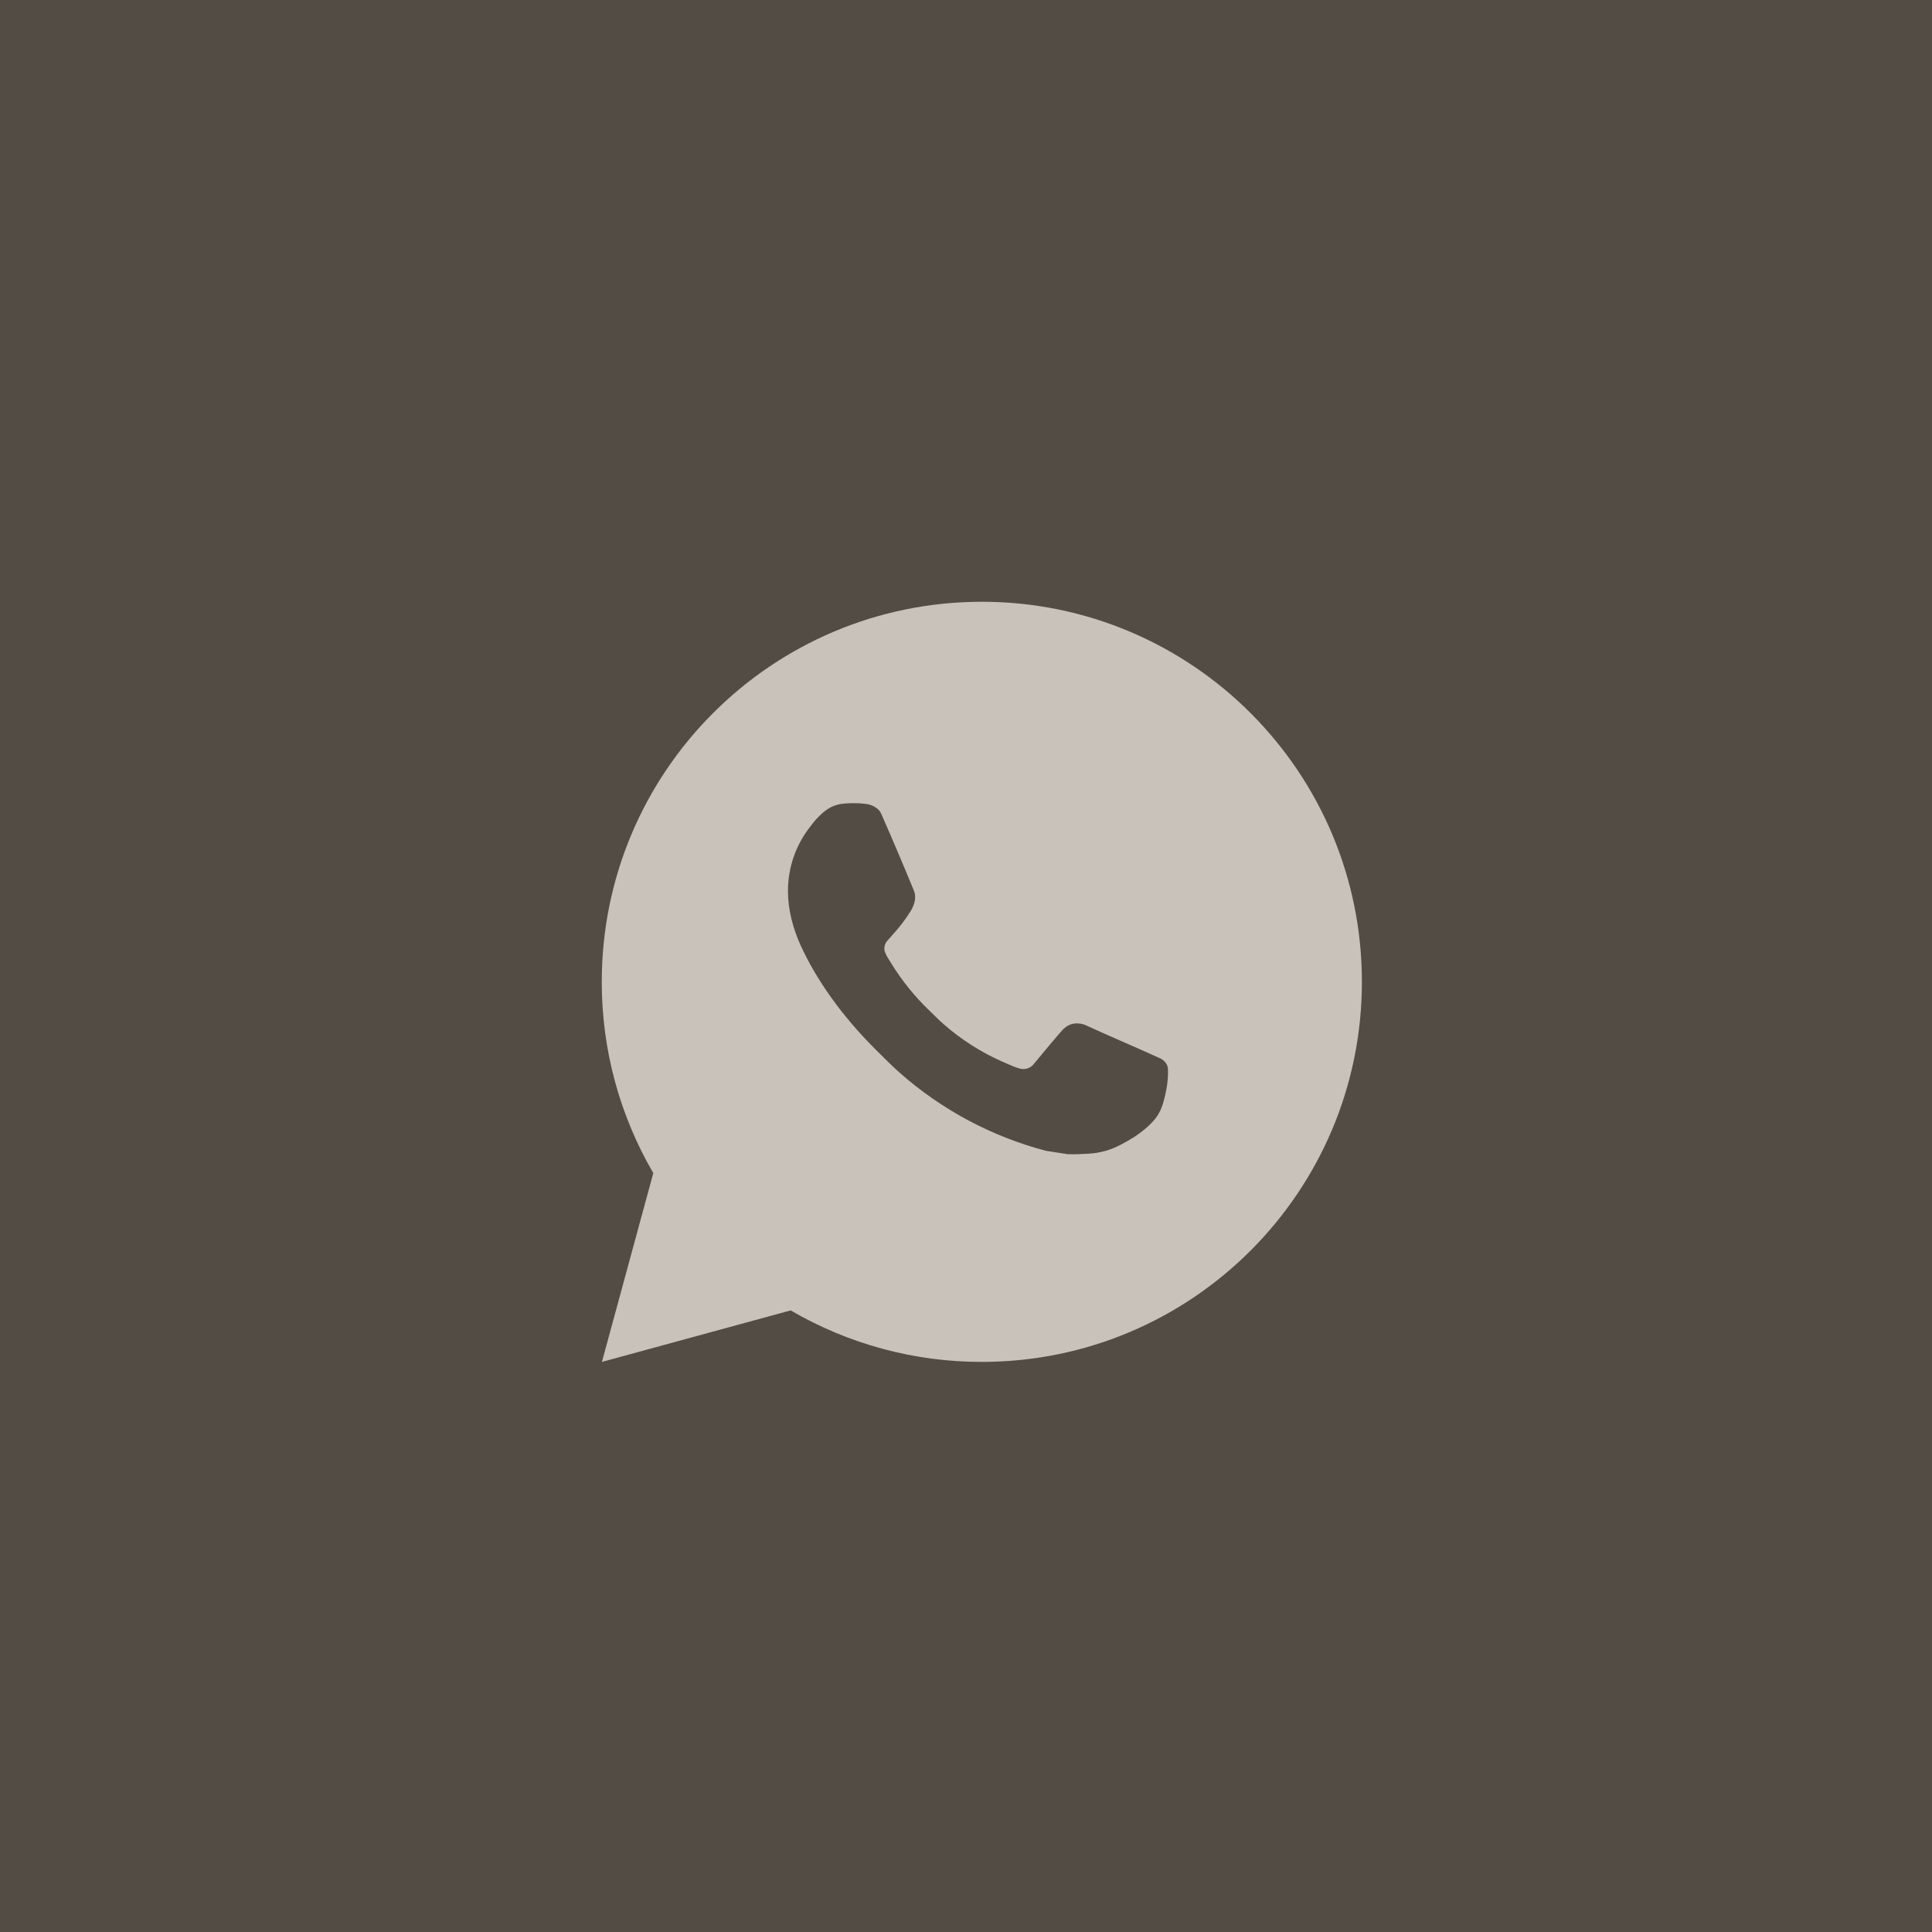 <?xml version="1.0" encoding="UTF-8"?> <svg xmlns="http://www.w3.org/2000/svg" width="61" height="61" viewBox="0 0 61 61" fill="none"> <rect width="61" height="61" fill="#534C44"></rect> <path d="M31 19C37.628 19 43 24.372 43 31C43 37.628 37.628 43 31 43C28.879 43.003 26.796 42.442 24.964 41.374L19.005 43L20.627 37.038C19.558 35.206 18.997 33.122 19 31C19 24.372 24.372 19 31 19ZM26.91 25.36L26.67 25.37C26.515 25.379 26.363 25.42 26.224 25.49C26.094 25.563 25.975 25.655 25.871 25.763C25.727 25.899 25.646 26.016 25.558 26.13C25.114 26.707 24.875 27.416 24.879 28.144C24.881 28.732 25.035 29.304 25.275 29.84C25.766 30.922 26.573 32.068 27.639 33.13C27.896 33.386 28.148 33.642 28.419 33.881C29.743 35.047 31.321 35.888 33.027 36.336L33.708 36.441C33.93 36.453 34.152 36.436 34.376 36.425C34.725 36.407 35.066 36.312 35.375 36.148C35.532 36.067 35.686 35.979 35.835 35.884C35.835 35.884 35.886 35.85 35.985 35.776C36.147 35.656 36.246 35.571 36.381 35.43C36.48 35.327 36.567 35.206 36.633 35.068C36.726 34.872 36.82 34.499 36.858 34.188C36.887 33.951 36.879 33.821 36.875 33.741C36.87 33.612 36.764 33.479 36.647 33.423L35.949 33.11C35.949 33.11 34.905 32.655 34.266 32.364C34.2 32.335 34.128 32.319 34.055 32.315C33.973 32.307 33.89 32.316 33.812 32.342C33.734 32.369 33.662 32.411 33.602 32.468C33.596 32.465 33.515 32.534 32.648 33.585C32.598 33.652 32.529 33.702 32.451 33.73C32.372 33.758 32.287 33.762 32.206 33.741C32.128 33.72 32.051 33.693 31.977 33.662C31.828 33.599 31.776 33.575 31.674 33.532C30.986 33.231 30.348 32.825 29.784 32.328C29.633 32.196 29.493 32.052 29.349 31.913C28.877 31.461 28.465 30.95 28.125 30.392L28.054 30.278C28.003 30.201 27.962 30.118 27.932 30.032C27.886 29.855 28.005 29.714 28.005 29.714C28.005 29.714 28.296 29.394 28.432 29.222C28.564 29.054 28.676 28.89 28.748 28.774C28.889 28.546 28.934 28.312 28.859 28.131C28.523 27.31 28.175 26.493 27.818 25.682C27.747 25.521 27.537 25.406 27.346 25.383C27.281 25.376 27.216 25.368 27.152 25.364C26.991 25.356 26.829 25.357 26.668 25.368L26.91 25.36Z" fill="#C9C2BA"></path> </svg> 